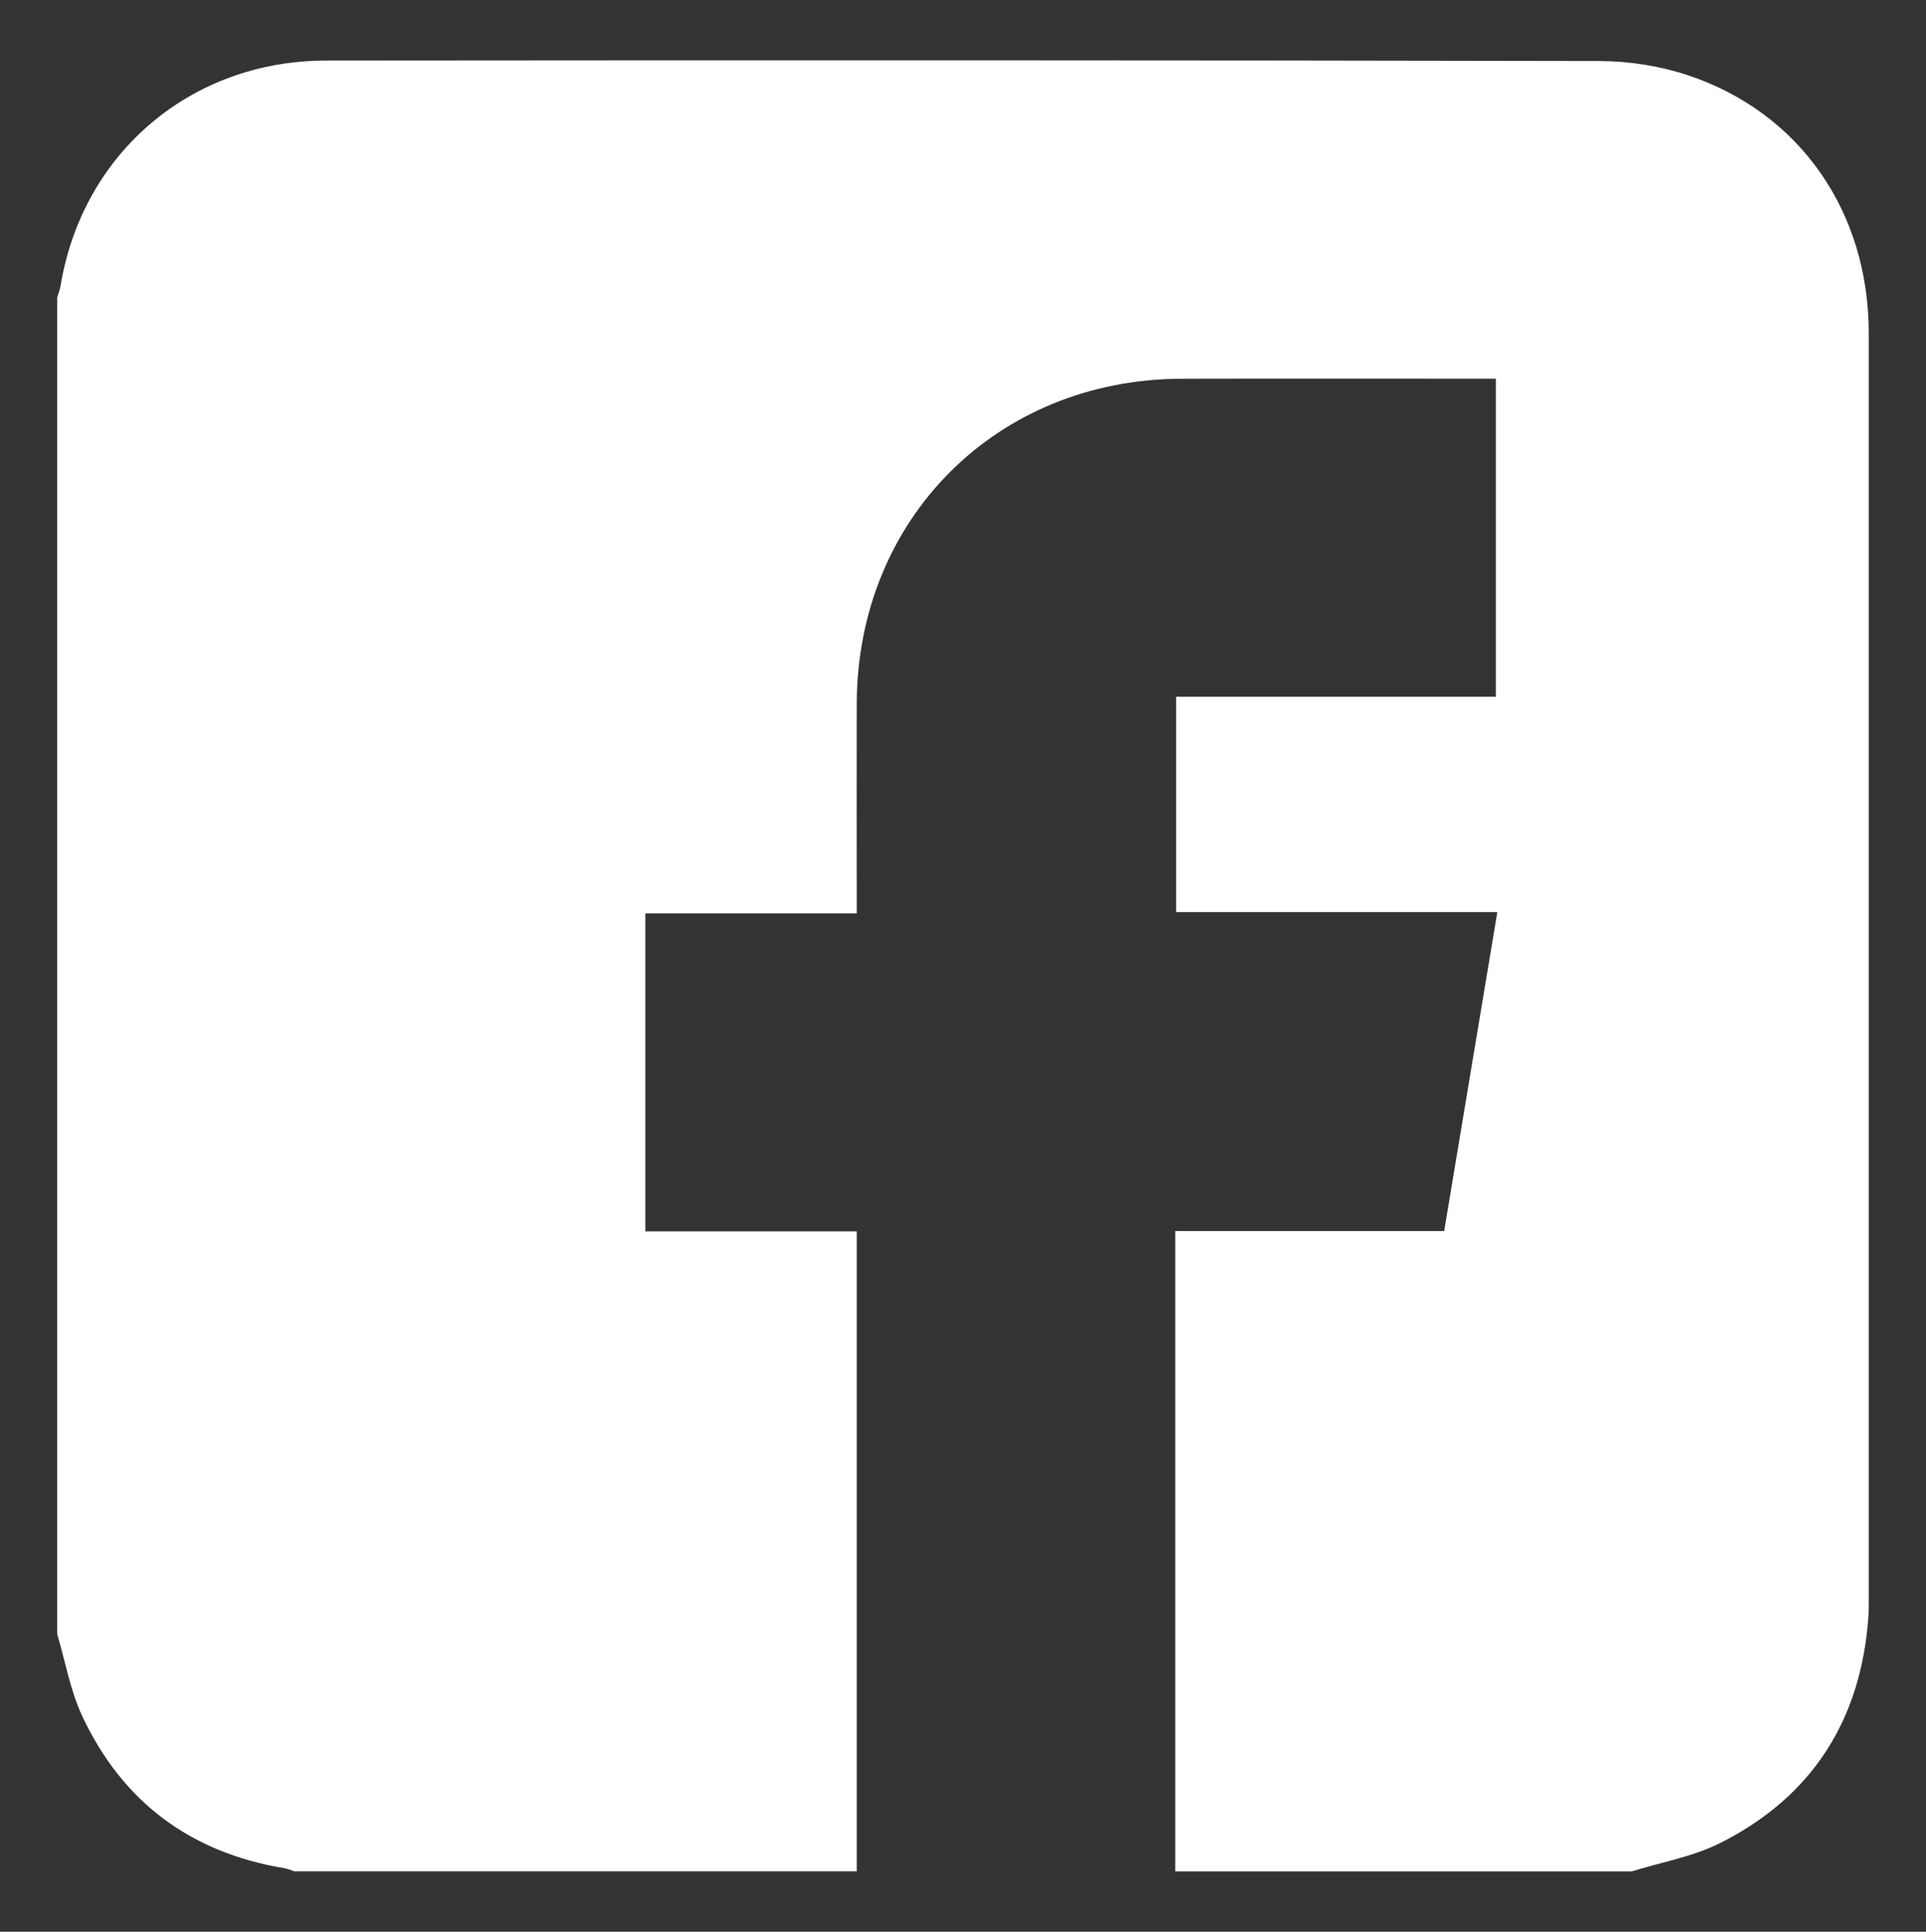 <?xml version="1.0" encoding="UTF-8"?><svg id="uuid-840cc5b1-b0e3-47d9-a8c0-0df294768a12" xmlns="http://www.w3.org/2000/svg" viewBox="0 0 408 409.25"><rect x="0" y="0" width="408" height="409.25" fill="#333333" stroke="none"/><path d="m12.12,346.27c0-94.42,0-188.84,0-283.26.24-.82.57-1.63.71-2.47,4.64-28.08,27.55-47.68,56.25-47.71,89.93-.08,179.85-.09,269.78.1,6.26.01,12.78,1.04,18.71,3.01,23.75,7.91,38.29,28.95,38.3,54.61.02,89.41,0,178.81,0,268.22,0,1.25.02,2.5-.07,3.74-1.55,21.82-11.85,38.11-31.4,47.95-5.79,2.91-12.47,4.06-18.74,6.01h-96.69v-135.67h56.96c3.75-22.48,7.47-44.79,11.26-67.56h-68.04v-45.63h67.73v-67.38c-22.38,0-44.48-.05-66.59.01-39.14.11-68.67,29.64-68.79,68.78-.04,13.36,0,26.73,0,40.09,0,1.33,0,2.66,0,4.39h-44.79v67.37h44.79v135.59H62.34c-.7-.23-1.39-.55-2.1-.67-19.88-3.29-34.29-14.04-42.81-32.2-2.54-5.42-3.58-11.54-5.3-17.34Z" style="fill:#fff;"/></svg>